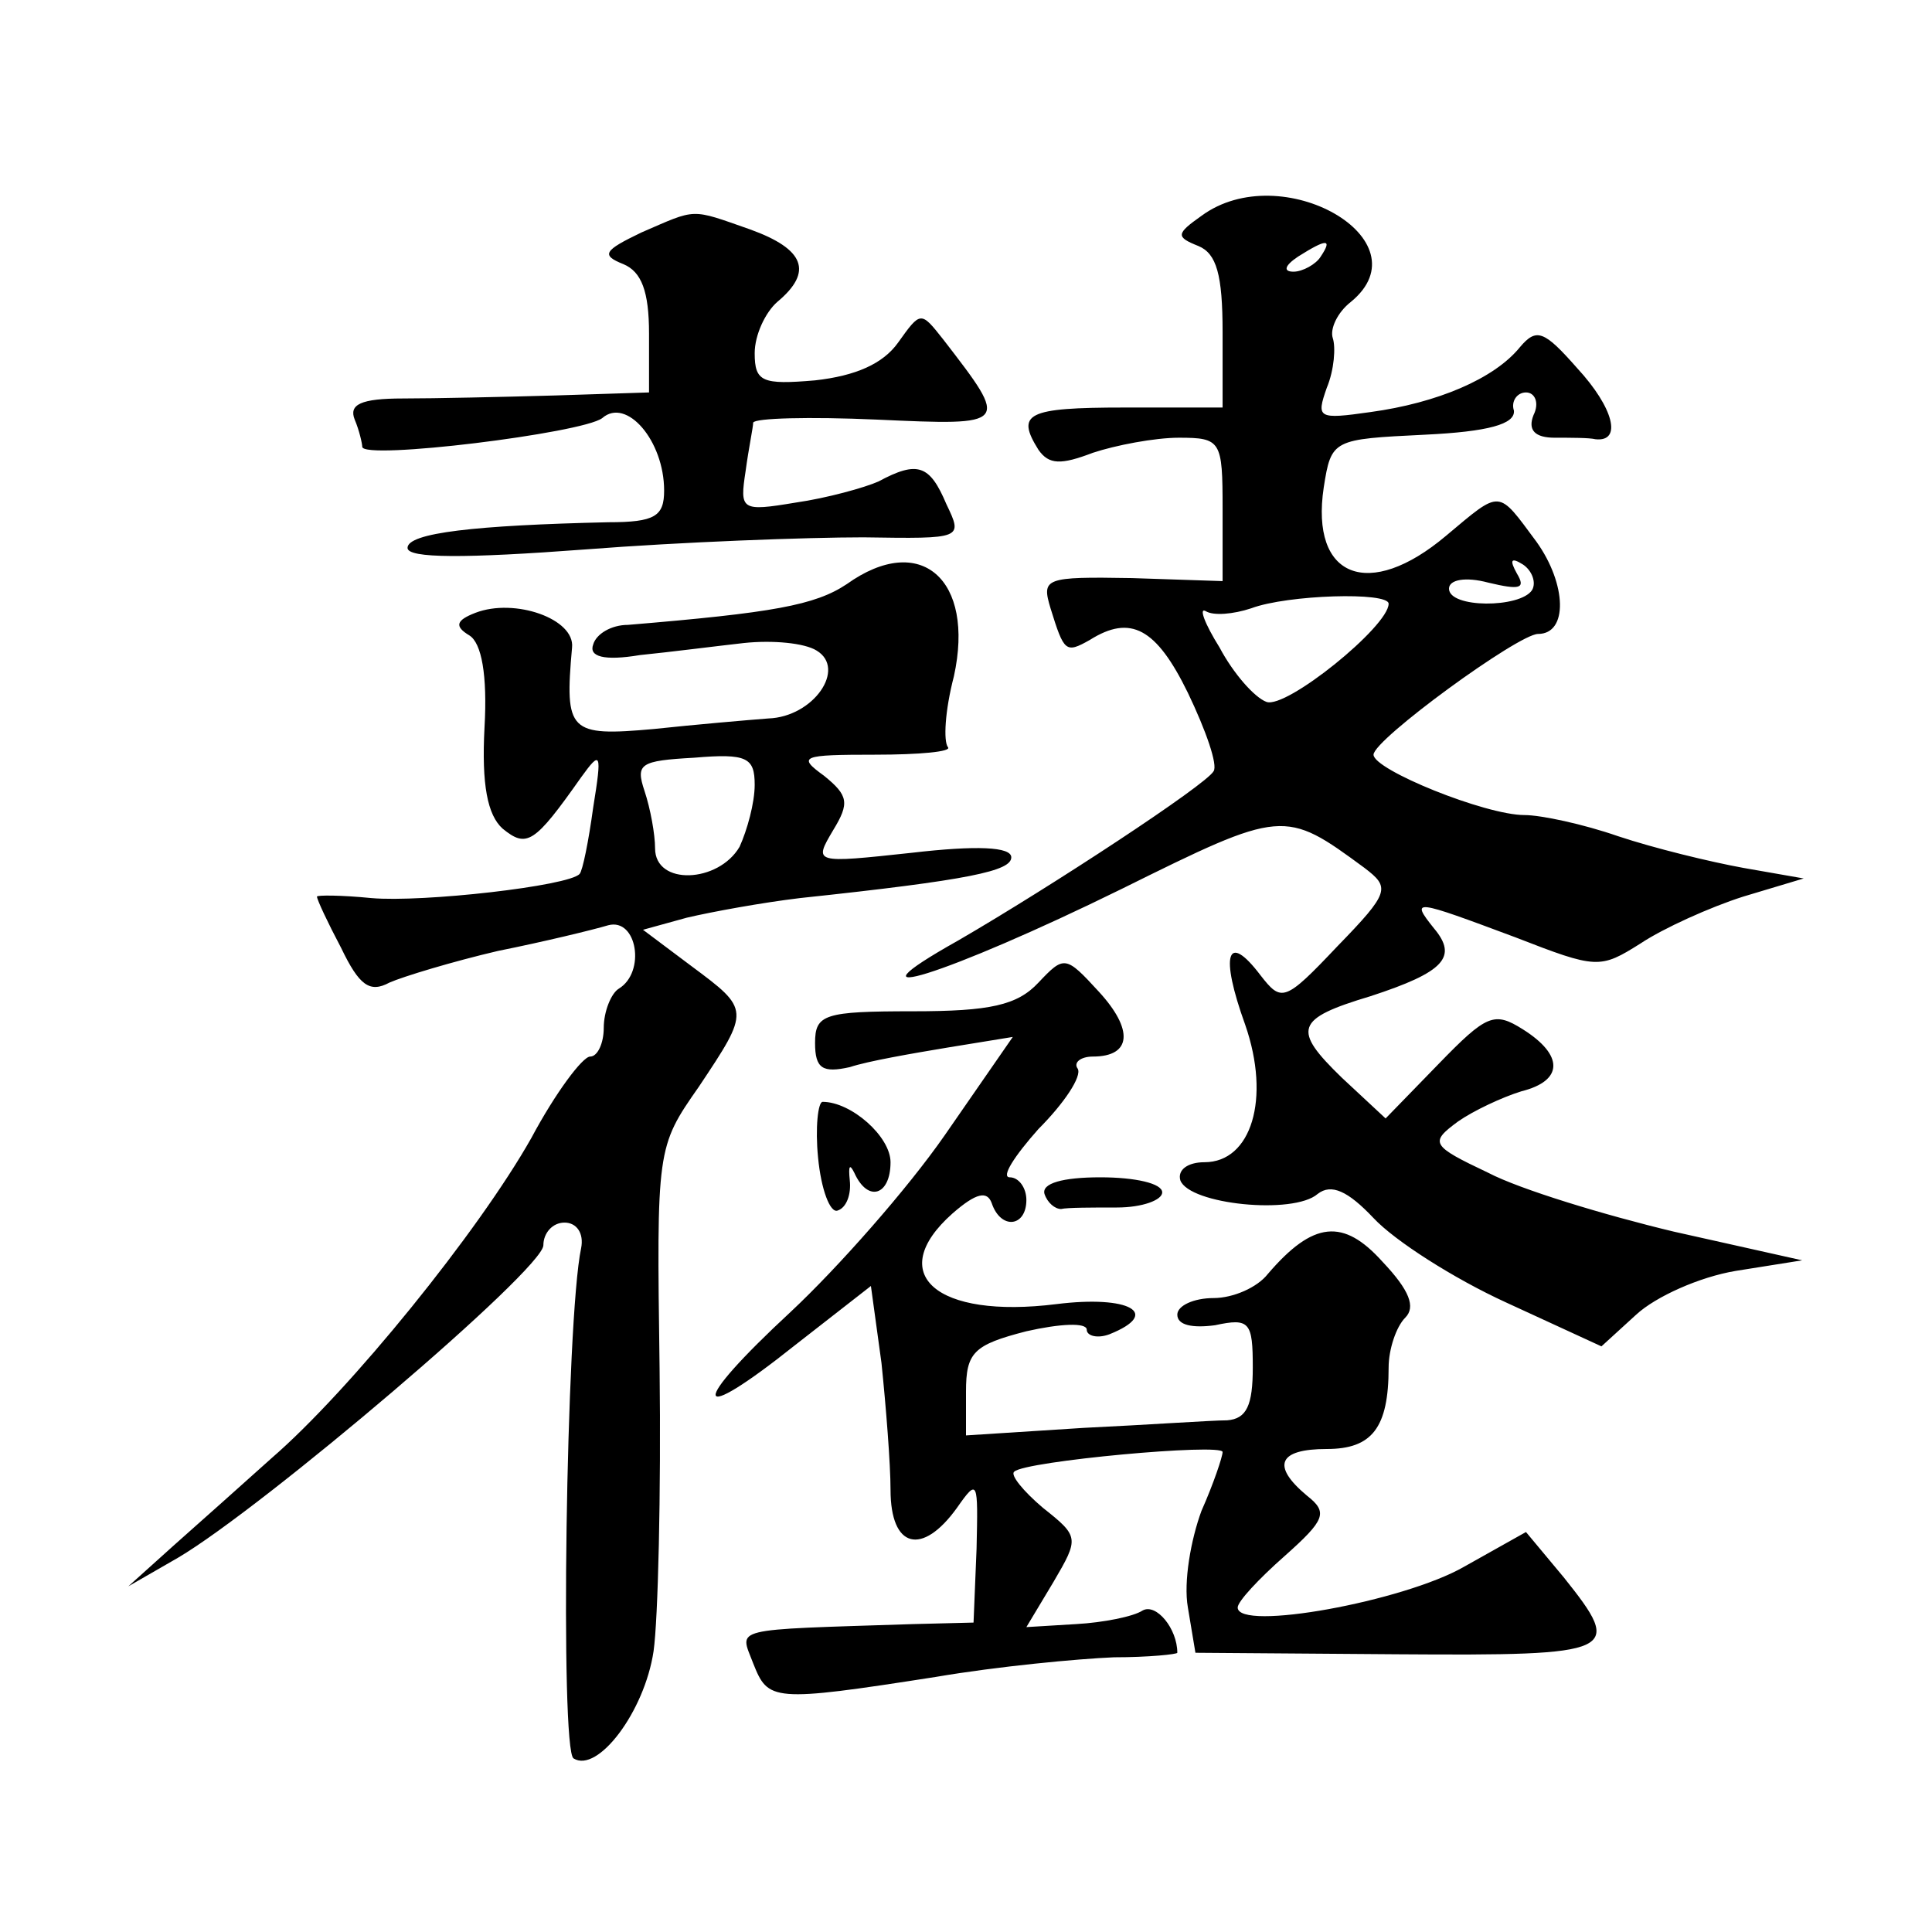<?xml version="1.0" standalone="no"?>
<!DOCTYPE svg PUBLIC "-//W3C//DTD SVG 20010904//EN"
 "http://www.w3.org/TR/2001/REC-SVG-20010904/DTD/svg10.dtd">
<svg version="1.0" xmlns="http://www.w3.org/2000/svg"
 width="128pt" height="128pt" viewBox="0 0 128 128"
 preserveAspectRatio="xMidYMid meet">
<g transform="translate(0,128) scale(0.1,-0.1)"
fill="#0" stroke="none">
<path d="M796 1137 c-17 -12 -17 -14 -2 -20 12 -5 16 -19 16 -57 l0 -50 -65 0 c-65
0 -72 -4 -57 -28 7 -10 15 -10 36 -2 15 5 41 10 57 10 28 0 29 -2 29 -47 l0 -48
-60 2 c-58 1 -60 0 -54 -20 9 -29 10 -30 26 -21 27 17 44 8 65 -35 12 -25 20 -48
17 -52 -5 -9 -107 -76 -169 -112 -82 -46 -8 -23 108 34 107 53 108 53 161 14 17
-13 17 -16 -18 -52 -35 -37 -37 -37 -51 -19 -22 29 -27 14 -10 -33 17 -49 4 -91
-27 -91 -11 0 -18 -5 -16 -12 6 -16 75 -23 91 -9 9 7 20 2 37 -16 14 -15 53 -40
88 -56 l63 -29 23 21 c13 12 42 25 66 29 l44 7 -85 19 c-46 11 -102 28 -123 39
-38 18 -39 20 -20 34 10 7 29 16 42 20 28 7 28 24 1 41 -19 12 -24 10 -56 -23 l-35
-36 -29 27 c-33 32 -31 39 19 54 49 16 58 26 42 45 -16 20 -13 19 54 -6 54 -21
56 -21 83 -4 15 10 46 24 68 31 l40 12 -40 7 c-22 4 -59 13 -83 21 -23 8 -51 14
-62 14 -26 0 -100 30 -100 40 0 10 96 80 109 80 20 0 19 33 -1 61 -26 35 -23 35
-60 4 -51 -43 -90 -28 -81 32 5 32 6 32 67 35 42 2 60 7 59 16 -2 6 2 12 8 12 6
0 9 -7 5 -15 -4 -10 1 -15 14 -15 11 0 23 0 27 -1 18 -2 12 21 -12 47 -22 25 -27
27 -38 14 -17 -21 -55 -37 -99 -43 -35 -5 -36 -4 -29 16 5 12 6 27 4 33 -2 6 3
17 12 24 50 41 -46 96 -99 57z m79 -27 c-3 -5 -12 -10 -18 -10 -7 0 -6 4 3 10 19
12 23 12 15 0z m140 -221 c-8 -12 -55 -12 -55 1 0 6 11 8 26 4 21 -5 25 -4 19 6
-5 9 -4 11 4 6 6 -4 9 -12 6 -17z m-95 -9 c0 -15 -68 -70 -81 -65 -8 3 -22 19 -31
36 -10 16 -14 27 -9 24 5 -3 18 -2 30 2 24 9 91 11 91 3z M425 1126 c-25 -12 -27
-15 -12 -21 12 -5 17 -18 17 -46 l0 -39 -62 -2 c-35 -1 -80 -2 -101 -2 -28 0 -36
-4 -32 -14 3 -7 5 -16 5 -18 0 -9 146 9 159 19 16 14 41 -15 41 -48 0 -17 -6 -21
-37 -21 -88 -2 -133 -7 -133 -17 0 -7 38 -7 118 -1 64 5 147 8 184 8 66 -1 66 -1
55 22 -11 26 -19 29 -45 15 -9 -4 -34 -11 -55 -14 -36 -6 -37 -5 -33 21 2 15 5
29 5 32 1 3 37 4 82 2 88 -4 88 -4 44 53 -15 19 -15 19 -30 -2 -10 -14 -28 -22
-55 -25 -35 -3 -40 -1 -40 18 0 12 7 27 15 34 24 20 18 35 -18 48 -40 14 -35 14
-72 -2z M561 893 c-21 -14 -49 -19 -145 -27 -11 0 -21 -6 -23 -13 -3 -8 7 -11 31
-7 20 2 51 6 69 8 19 2 40 0 48 -5 20 -12 -2 -44 -32 -45 -13 -1 -48 -4 -76 -7
-56 -5 -59 -2 -54 54 2 19 -38 33 -64 23 -13 -5 -14 -9 -4 -15 8 -5 12 -26 10 -61
-2 -38 2 -58 12 -67 16 -13 21 -10 52 34 13 18 14 17 8 -20 -3 -22 -7 -42 -9 -44
-7 -8 -104 -19 -138 -16 -20 2 -36 2 -36 1 0 -2 7 -17 16 -34 12 -25 19 -30 32
-23 9 4 42 14 72 21 30 6 63 14 73 17 19 5 25 -31 7 -42 -5 -3 -10 -15 -10 -26
0 -10 -4 -19 -9 -19 -5 0 -23 -24 -39 -54 -35 -62 -120 -167 -172 -212 -19 -17
-48 -43 -65 -58 l-30 -27 33 19 c56 33 242 191 242 207 0 8 6 15 14 15 8 0 13 -7
11 -17 -10 -47 -14 -333 -5 -338 16 -10 47 31 53 71 3 21 5 105 4 187 -2 146 -2
147 26 187 34 51 34 51 -5 80 l-32 24 29 8 c17 4 50 10 75 13 113 12 140 18 140
27 0 7 -23 8 -66 3 -65 -7 -65 -7 -52 15 11 18 10 23 -6 36 -18 13 -15 14 34 14
29 0 51 2 48 5 -3 4 -2 24 4 47 14 64 -22 96 -71 61z m-61 -133 c0 -12 -5 -30 -10
-41 -14 -24 -56 -26 -56 -1 0 9 -3 26 -7 38 -6 18 -3 20 33 22 35 3 40 0 40 -18z
M688 629 c-14 -15 -32 -19 -83 -19 -59 0 -65 -2 -65 -21 0 -17 5 -20 23 -16 12
4 41 9 65 13 l43 7 -45 -65 c-25 -36 -71 -88 -102 -117 -68 -63 -66 -77 3 -22 l50
39 7 -51 c3 -29 6 -67 6 -84 0 -39 21 -44 44 -12 14 20 14 18 13 -27 l-2 -49 -40
-1 c-123 -4 -115 -2 -106 -26 10 -25 12 -26 121 -9 41 7 94 12 118 13 23 0 42 2
42 3 0 16 -14 33 -23 28 -6 -4 -26 -8 -44 -9 l-33 -2 18 30 c17 29 17 30 -7 49
-13 11 -22 22 -19 24 7 7 138 19 138 13 0 -3 -6 -21 -14 -39 -7 -19 -12 -47 -9
-64 l5 -30 134 -1 c146 -1 150 1 110 51 l-25 30 -41 -23 c-40 -23 -150 -43 -150
-27 0 4 14 19 31 34 27 24 29 29 15 40 -24 20 -19 31 13 31 30 0 41 14 41 54 0
12 5 27 11 33 7 7 3 18 -15 37 -26 29 -46 27 -76 -8 -7 -9 -23 -16 -36 -16 -13
0 -24 -5 -24 -11 0 -7 10 -9 25 -7 23 5 25 2 25 -28 0 -25 -4 -34 -17 -35 -10 0
-53 -3 -95 -5 l-78 -5 0 29 c0 26 5 31 40 40 22 5 40 6 40 1 0 -4 7 -6 15 -3 35
14 13 26 -35 20 -80 -10 -114 20 -69 60 16 14 23 15 26 7 6 -18 23 -16 23 2 0 8
-5 15 -11 15 -6 0 3 14 19 32 17 17 29 35 26 40 -3 4 2 8 10 8 26 0 27 18 4 43
-22 24 -23 24 -40 6z M542 513 c2 -21 8 -37 13 -35 6 2 9 11 8 20 -1 10 0 11 3
5 9 -20 24 -15 24 7 0 17 -26 40 -45 40 -3 0 -5 -17 -3 -37z M692 489 c2 -6 7 -10
11 -10 4 1 21 1 37 1 17 0 30 5 30 10 0 6 -18 10 -41 10 -25 0 -39 -4 -37 -11z"/>
</g>
</svg>
